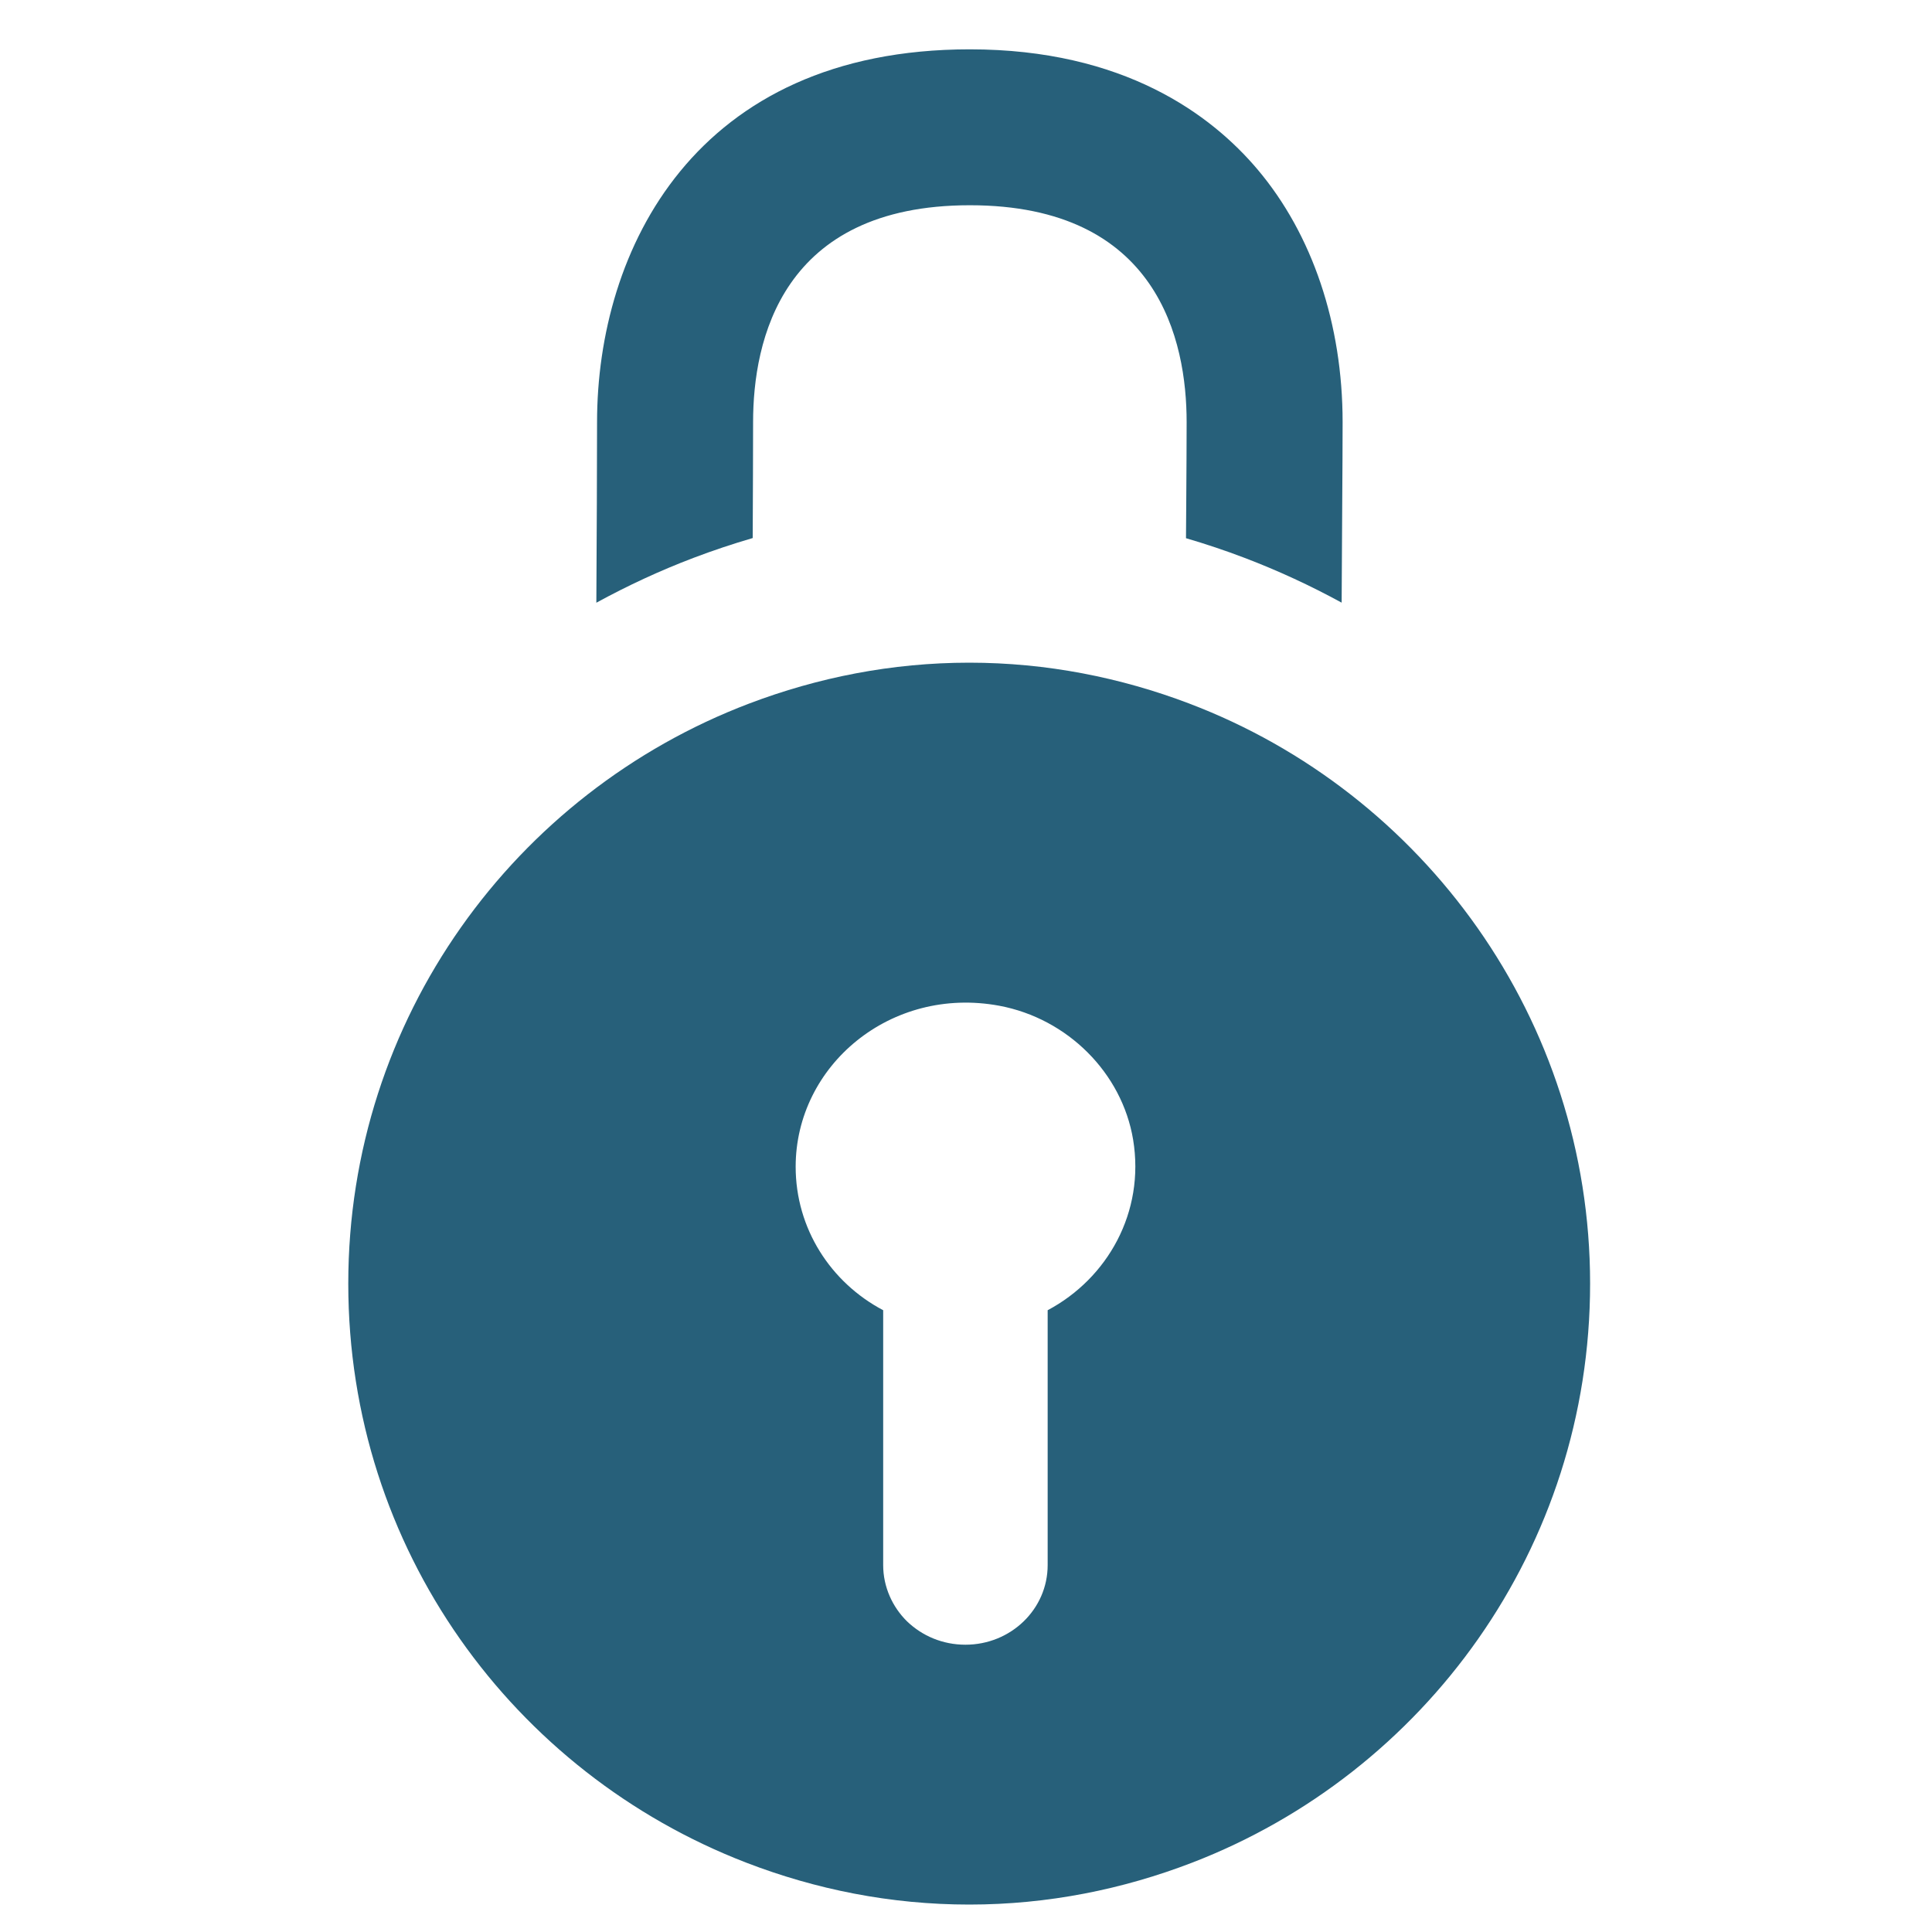 <svg xmlns="http://www.w3.org/2000/svg" id="Capa_1" viewBox="0 0 300 300"><defs><style>      .st0 {        fill: #27607a;      }    </style></defs><path class="st0" d="M184.68,109.25c-10.64-4.04-22.13-6.35-34.18-6.35s-23.54,2.31-34.18,6.35c-36.35,13.81-62.24,48.87-62.24,90.07s25.67,75.98,61.79,89.91c10.76,4.15,22.4,6.51,34.63,6.51s23.87-2.37,34.62-6.51c36.12-13.92,61.79-48.88,61.79-89.91s-25.88-76.26-62.24-90.07ZM162.68,203.45v39.58c0,6.84-5.71,12.36-12.77,12.36-3.53,0-6.7-1.36-9.06-3.62-2.26-2.22-3.71-5.34-3.71-8.74v-39.58c-8.15-4.3-13.59-12.68-13.59-22.28,0-15.72,14.76-28.12,31.61-25,10.64,1.99,19.07,10.46,20.79,20.79,1.86,11.28-3.99,21.56-13.27,26.49Z"></path><path class="st0" d="M116.88,83.54c.03-7.05.06-13.81.06-18.01,0-12.57,4.37-33.66,33.66-33.66s33.66,21.09,33.66,33.67c0,3.42-.03,7.44-.06,12.42-.01,1.72-.02,3.6-.04,5.61,3.06.9,6.1,1.91,9.11,3.06,5.2,1.98,10.23,4.31,15.06,6.95.03-6.09.06-11.19.09-15.45.03-5.04.06-9.11.06-12.58,0-15.22-4.69-29.16-13.21-39.24-7.19-8.51-20.77-18.65-44.68-18.65-42.72,0-57.88,31.18-57.88,57.88,0,6.18-.05,18-.11,28.05,4.85-2.65,9.88-4.99,15.1-6.97,3.03-1.15,6.09-2.17,9.17-3.07Z"></path></svg>